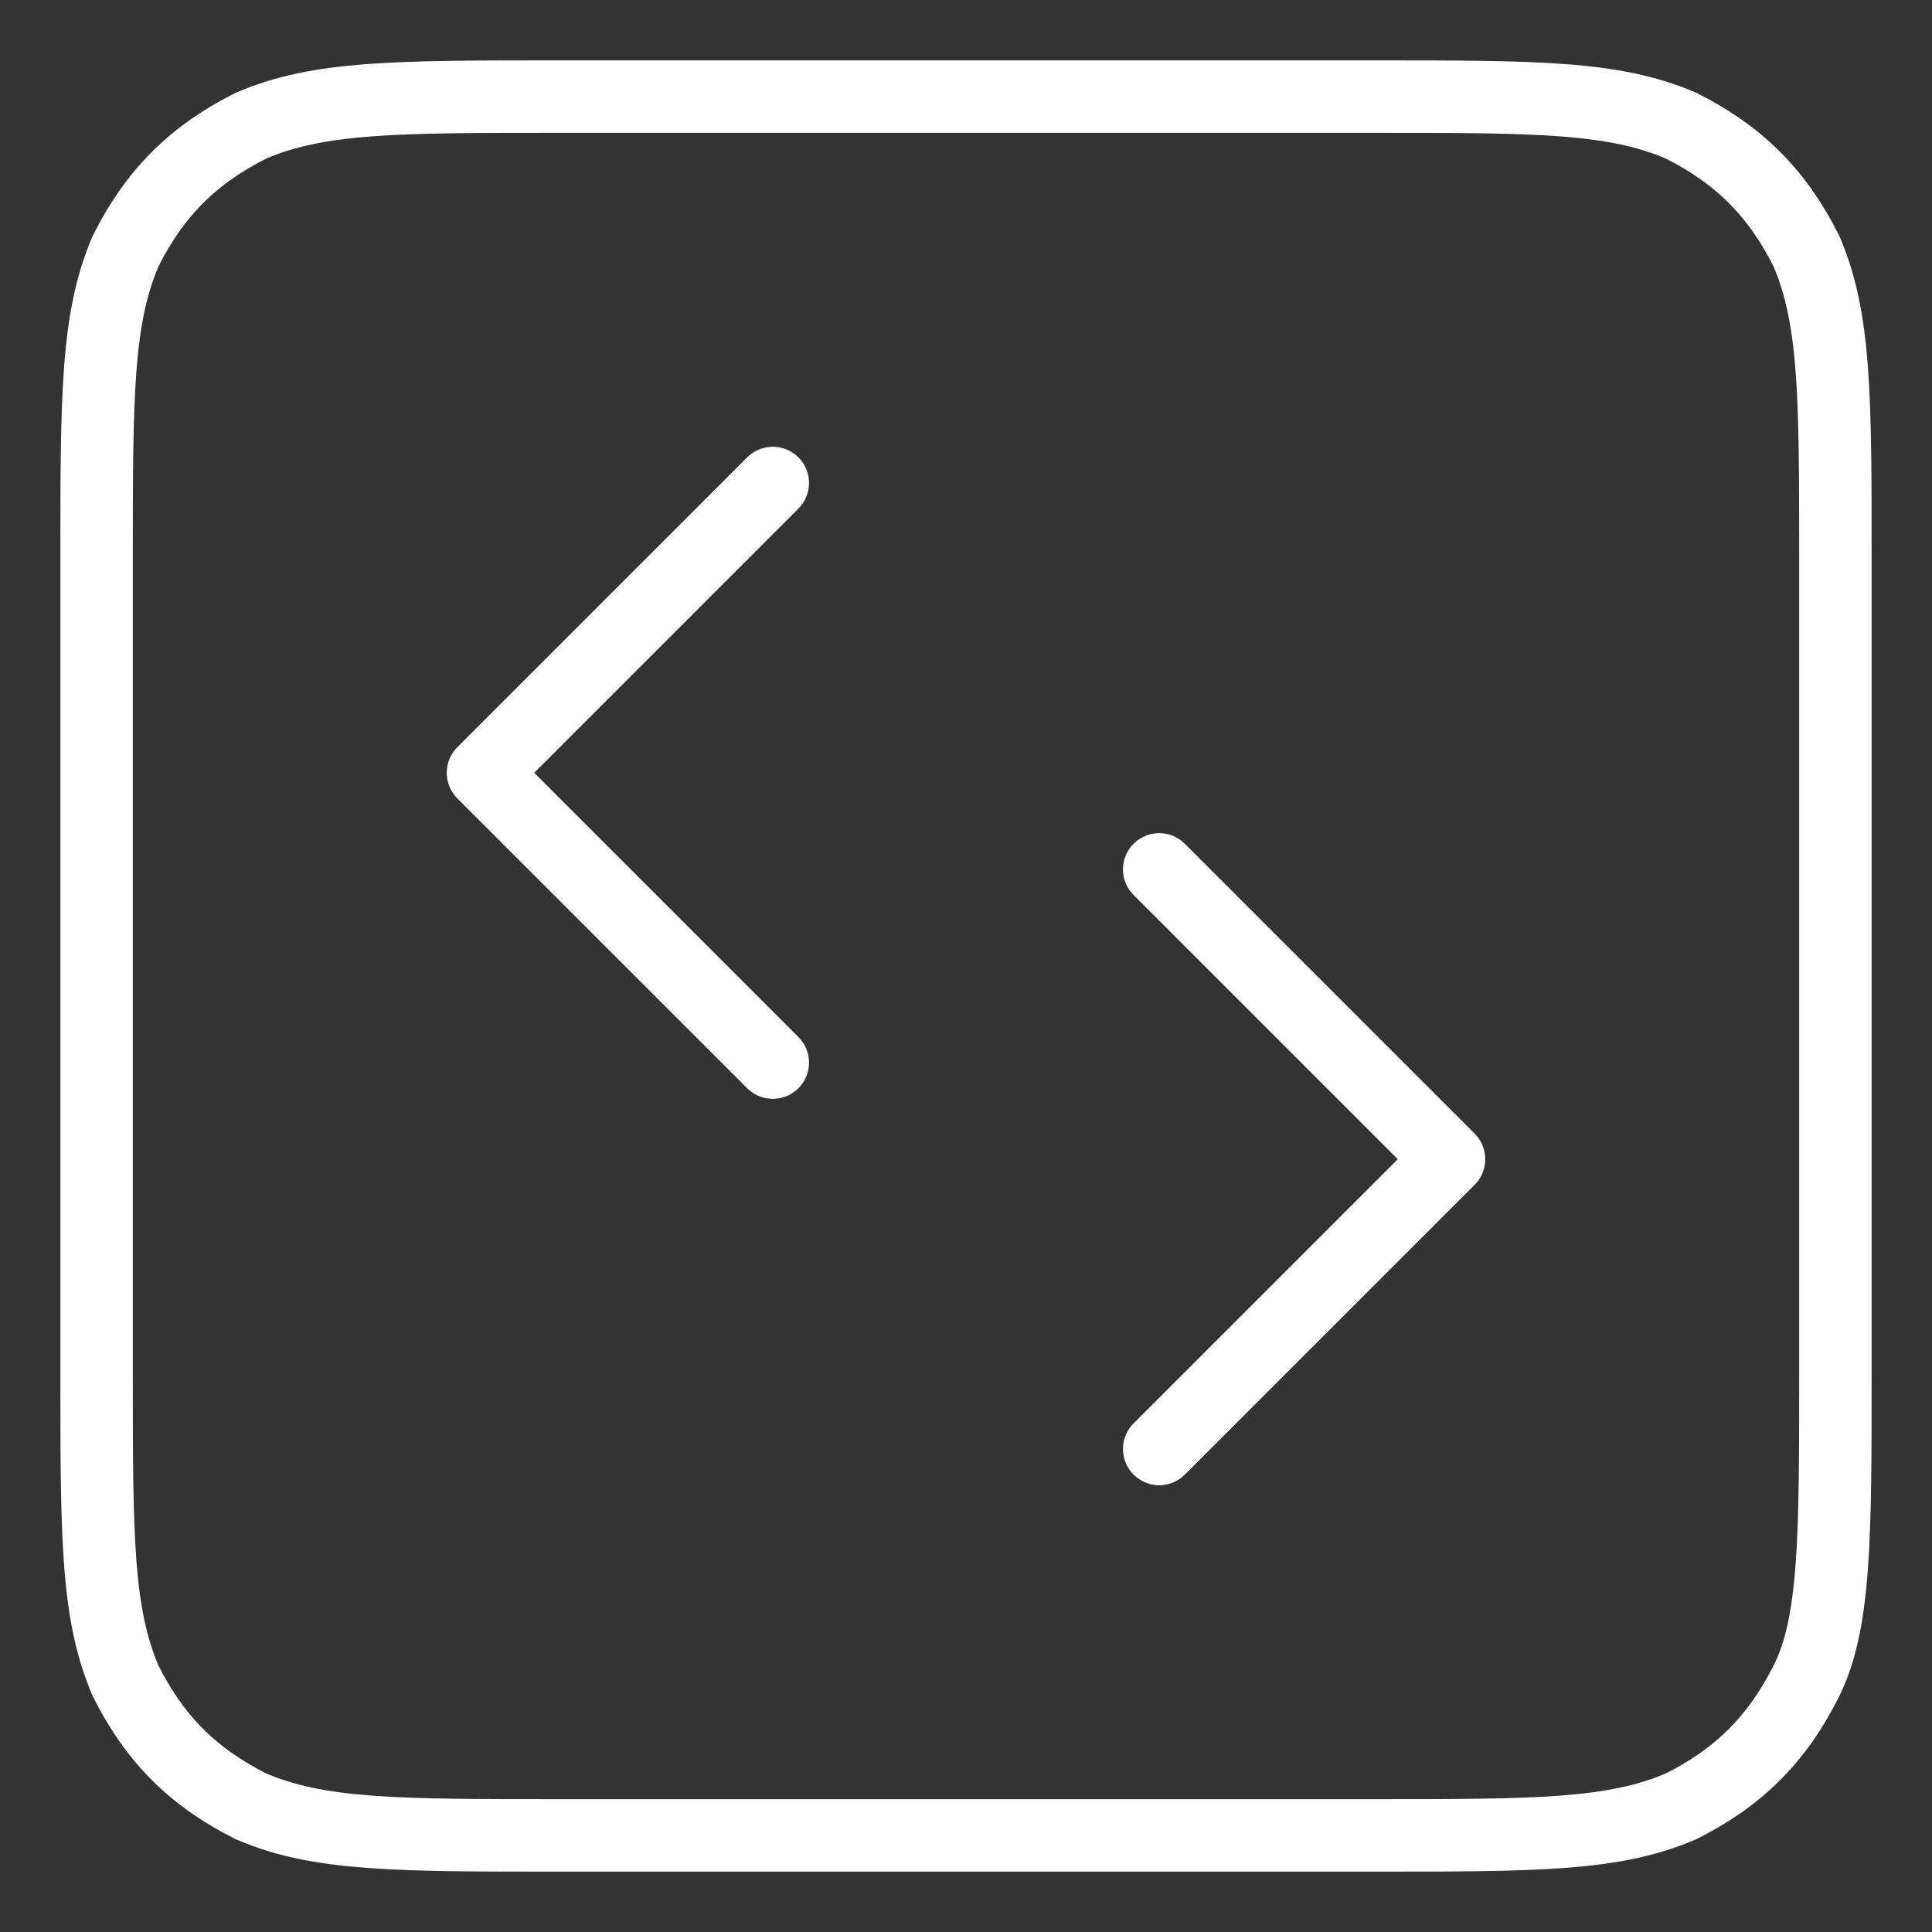 <?xml version="1.0" encoding="utf-8"?>
<!-- Generator: Adobe Illustrator 27.1.1, SVG Export Plug-In . SVG Version: 6.00 Build 0)  -->
<svg version="1.1" id="Layer_1" xmlns="http://www.w3.org/2000/svg" xmlns:xlink="http://www.w3.org/1999/xlink" x="0px" y="0px"
	 viewBox="0 0 20 20" style="enable-background:new 0 0 20 20;" xml:space="preserve">
<rect x="0" y="0" width="20" height="20" fill="#333333" stroke="none"/>
<style type="text/css">
	.st0{fill:none;stroke:#FFFFFF;stroke-width:0.75;stroke-linecap:round;stroke-linejoin:round;}
</style>
<path class="st0" d="M12,15l3-3l-3-3 M8,5L5,8l3,3 M5.8,19h8.4c1.7,0,2.5,0,3.2-0.3c0.6-0.3,1-0.7,1.3-1.3c0.3-0.6,0.3-1.5,0.3-3.2
	V5.8c0-1.7,0-2.5-0.3-3.2c-0.3-0.6-0.7-1-1.3-1.3C16.7,1,15.9,1,14.2,1H5.8C4.1,1,3.3,1,2.6,1.3c-0.6,0.3-1,0.7-1.3,1.3
	C1,3.3,1,4.1,1,5.8v8.4c0,1.7,0,2.5,0.3,3.2c0.3,0.6,0.7,1,1.3,1.3C3.3,19,4.1,19,5.8,19z"/>
</svg>
